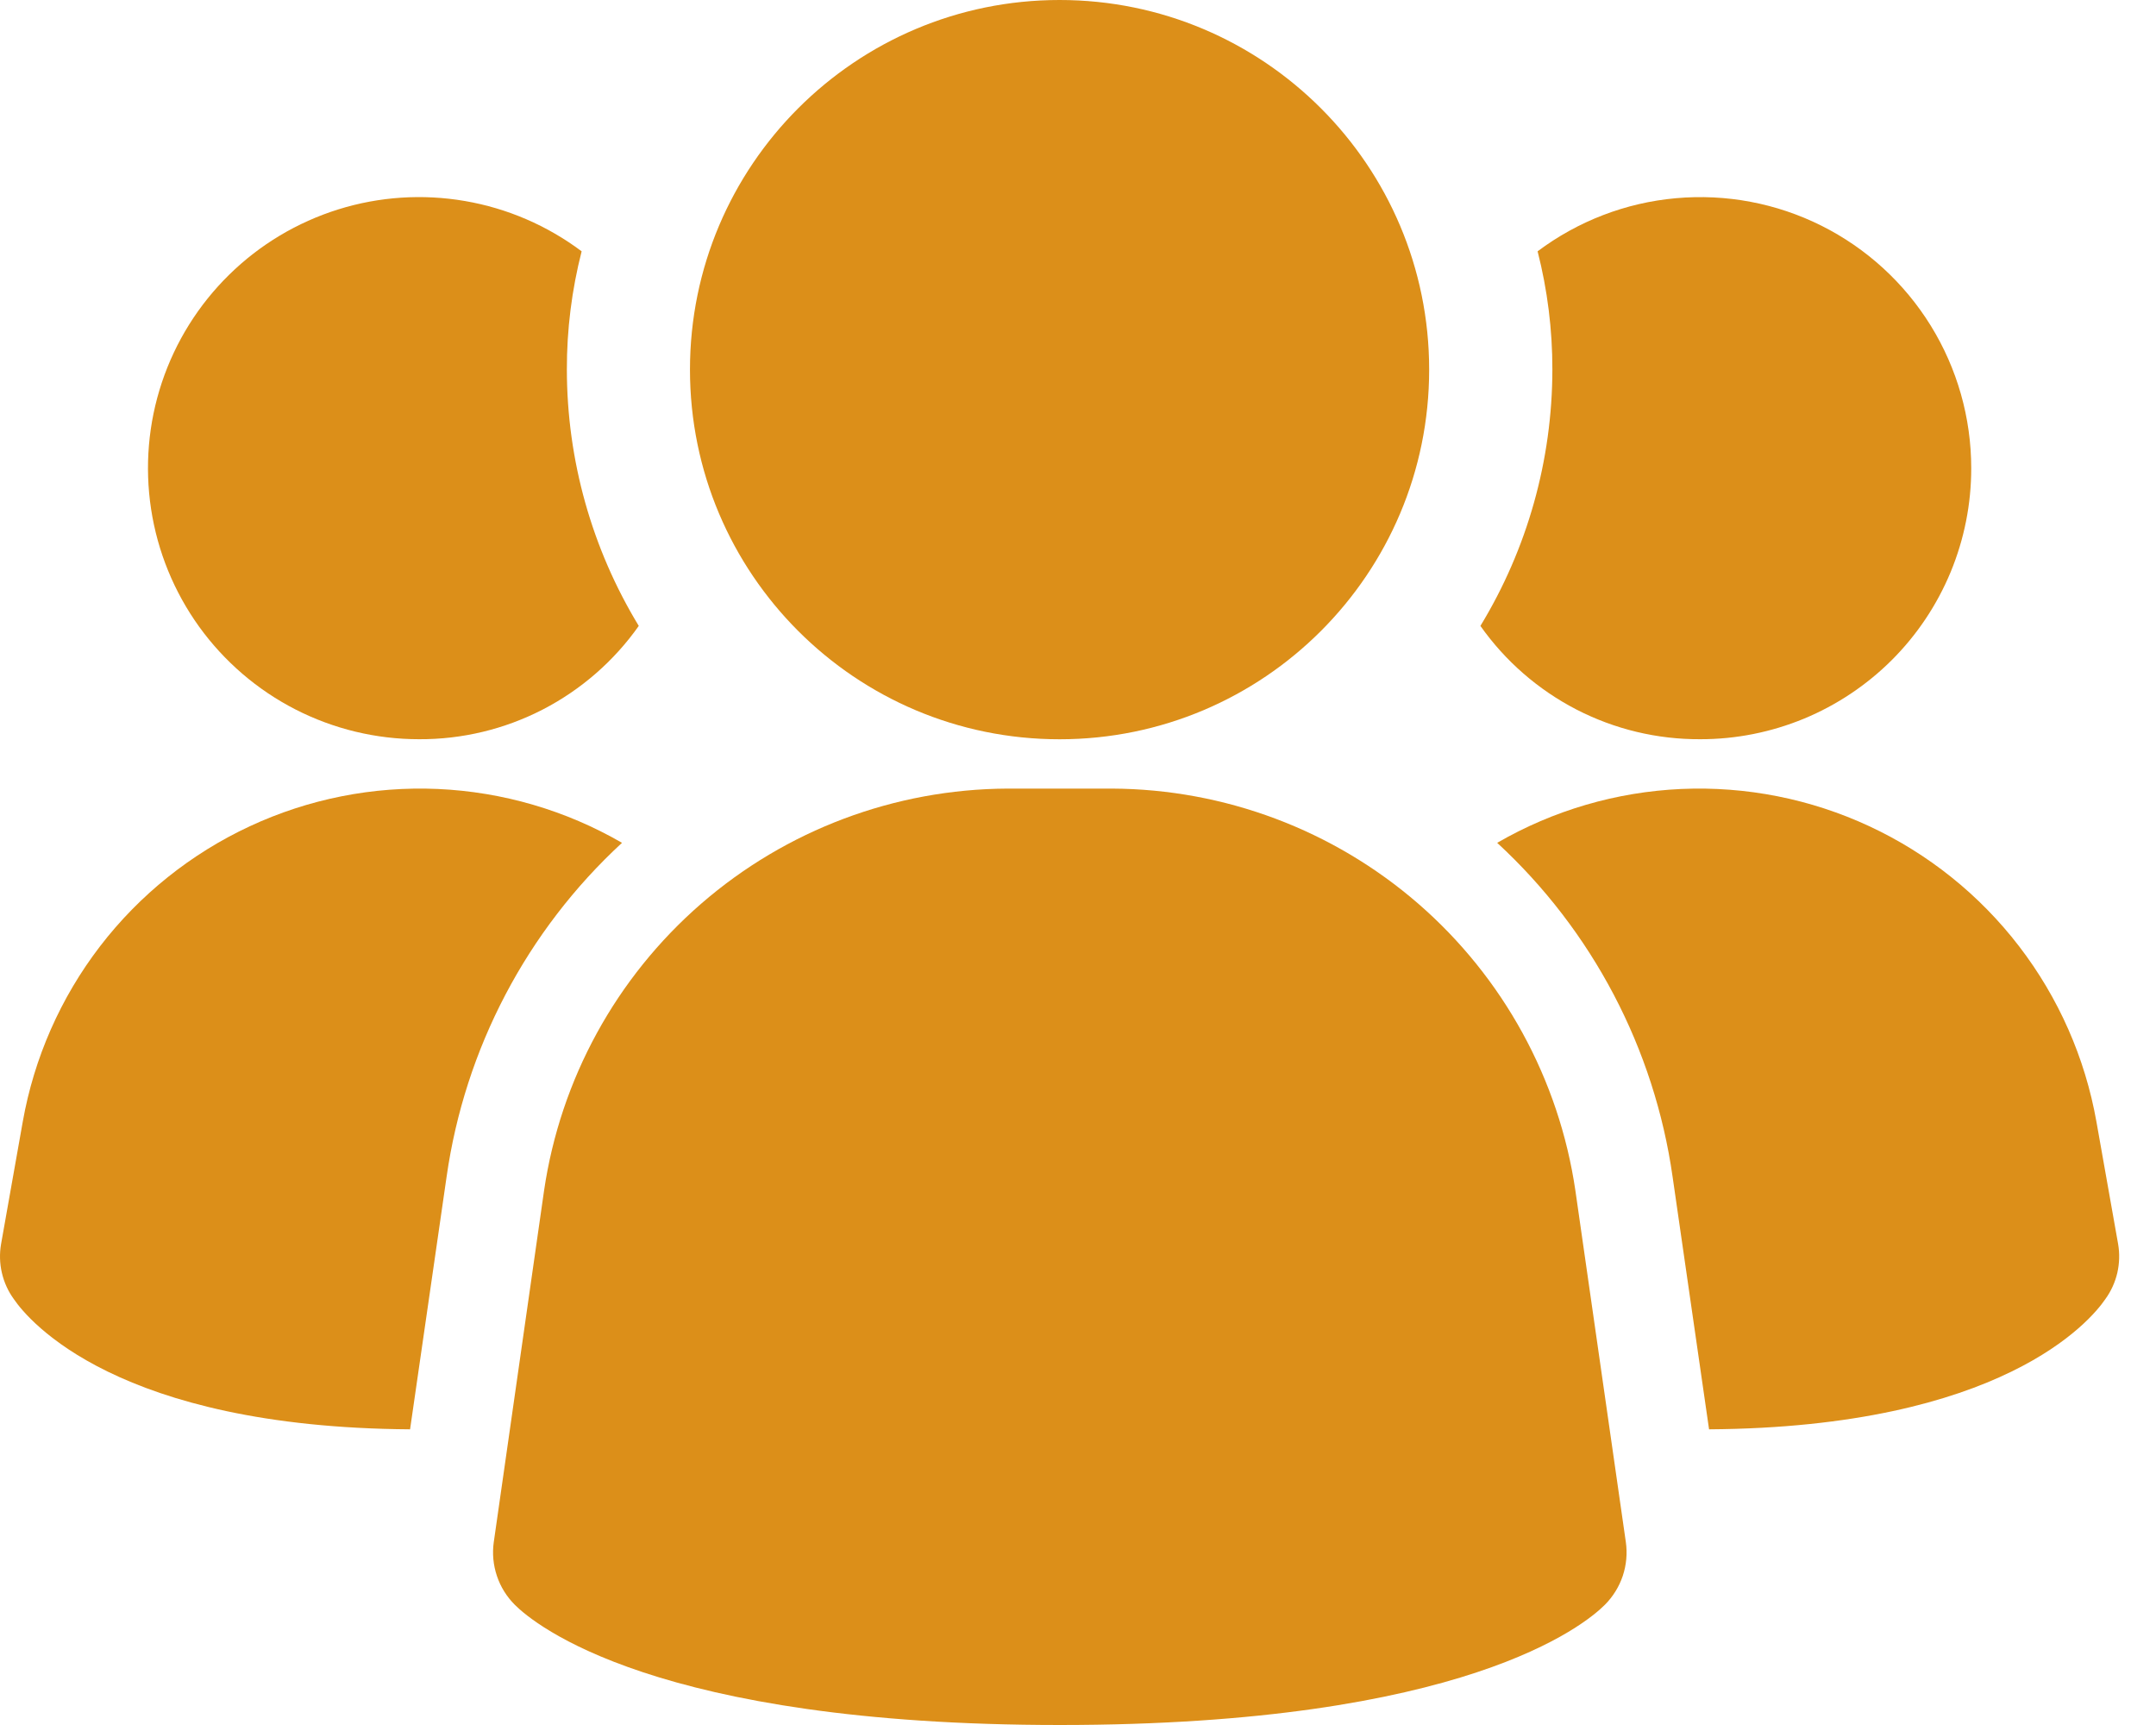 <svg width="40" height="32" viewBox="0 0 40 32" fill="none" xmlns="http://www.w3.org/2000/svg">
<path d="M29.228 22.086C28.924 20.02 27.89 18.133 26.313 16.764C24.736 15.396 22.721 14.639 20.634 14.629H18.688C16.601 14.639 14.585 15.396 13.009 16.764C11.432 18.133 10.398 20.02 10.094 22.086L9.161 28.607C9.131 28.817 9.151 29.032 9.219 29.234C9.286 29.436 9.4 29.619 9.551 29.77C9.916 30.135 12.16 32 19.663 32C27.165 32 29.404 30.142 29.775 29.77C29.925 29.619 30.039 29.436 30.107 29.234C30.174 29.032 30.194 28.817 30.164 28.607L29.228 22.086Z" fill="#dc8f19"/>
<path d="M11.54 15.635C9.773 17.264 8.623 19.454 8.285 21.834L7.608 26.515C2.178 26.478 0.532 24.503 0.258 24.101C0.151 23.955 0.076 23.789 0.035 23.613C-0.006 23.437 -0.011 23.255 0.02 23.077L0.422 20.81C0.632 19.625 1.124 18.508 1.857 17.553C2.59 16.599 3.543 15.836 4.634 15.328C5.725 14.82 6.922 14.583 8.124 14.636C9.327 14.69 10.498 15.032 11.54 15.635Z" fill="#dc8f19"/>
<path d="M39.297 23.077C39.328 23.255 39.322 23.437 39.282 23.613C39.241 23.789 39.165 23.955 39.059 24.101C38.785 24.503 37.139 26.478 31.708 26.515L31.032 21.834C30.694 19.454 29.544 17.264 27.777 15.635C28.819 15.032 29.99 14.69 31.192 14.636C32.395 14.583 33.592 14.82 34.683 15.328C35.774 15.836 36.726 16.599 37.459 17.553C38.193 18.508 38.685 19.625 38.895 20.81L39.297 23.077Z" fill="#dc8f19"/>
<path d="M11.851 11.611C11.391 12.263 10.78 12.795 10.07 13.162C9.36 13.528 8.573 13.717 7.774 13.713C6.977 13.713 6.192 13.524 5.482 13.161C4.773 12.798 4.16 12.271 3.694 11.625C3.229 10.979 2.923 10.231 2.803 9.443C2.683 8.655 2.751 7.851 3.003 7.095C3.255 6.339 3.683 5.654 4.252 5.096C4.821 4.537 5.514 4.123 6.274 3.885C7.035 3.647 7.841 3.594 8.626 3.729C9.412 3.864 10.153 4.184 10.791 4.662C10.608 5.379 10.515 6.116 10.517 6.856C10.518 8.533 10.98 10.178 11.851 11.611Z" fill="#dc8f19"/>
<path d="M36.572 8.685C36.573 9.345 36.443 9.999 36.191 10.61C35.938 11.22 35.568 11.775 35.101 12.242C34.633 12.709 34.079 13.079 33.469 13.332C32.858 13.584 32.204 13.714 31.544 13.713C30.745 13.717 29.957 13.528 29.247 13.162C28.537 12.795 27.926 12.263 27.466 11.611C28.338 10.178 28.799 8.533 28.801 6.856C28.802 6.116 28.71 5.379 28.527 4.662C29.274 4.102 30.162 3.76 31.092 3.677C32.022 3.593 32.957 3.769 33.793 4.187C34.628 4.605 35.33 5.247 35.821 6.041C36.312 6.836 36.572 7.751 36.572 8.685Z" fill="#dc8f19"/>
<path d="M19.658 13.714C23.445 13.714 26.515 10.644 26.515 6.857C26.515 3.07 23.445 0 19.658 0C15.871 0 12.801 3.07 12.801 6.857C12.801 10.644 15.871 13.714 19.658 13.714Z" fill="#dc8f19"/>
</svg>
